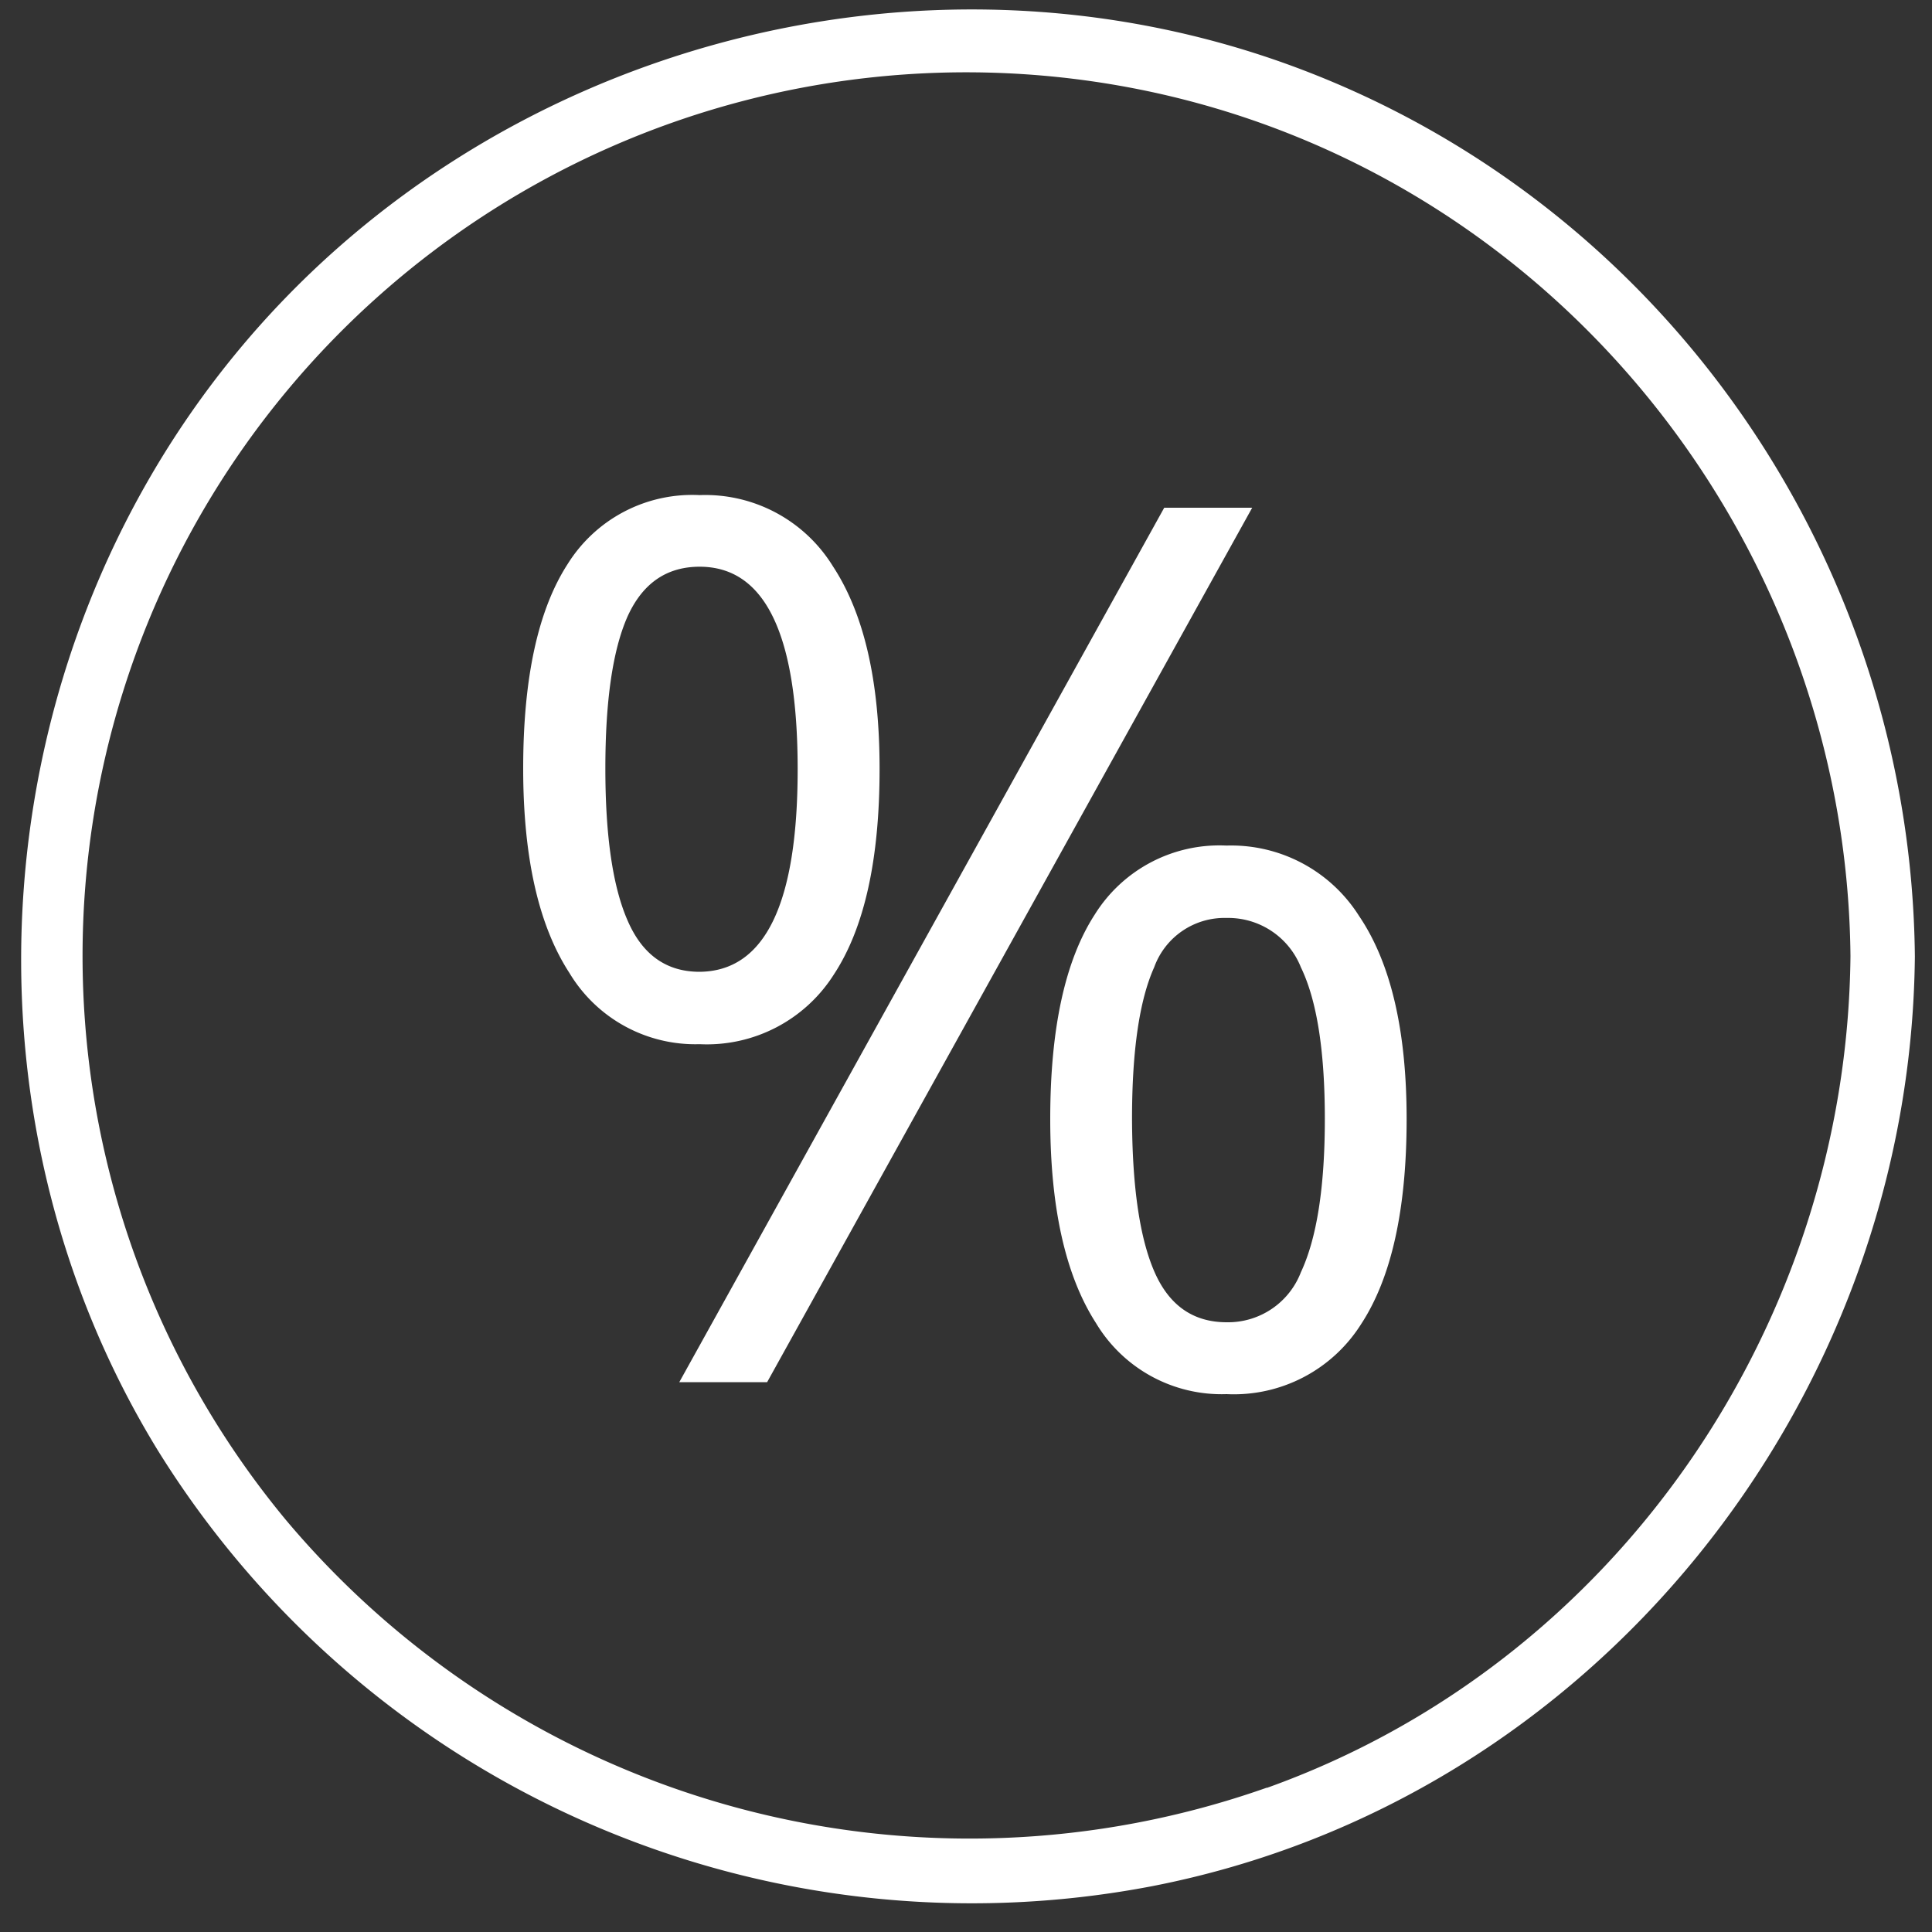 <svg id="Vrstva_1" data-name="Vrstva 1" xmlns="http://www.w3.org/2000/svg" viewBox="0 0 150 150"><rect x="0" y="0" width="150" height="150" fill="#333333" stroke="none"/><defs><style>.cls-1{fill:#ffffff;}</style></defs><title>icon</title><path class="cls-1" d="M64.74,75.66q3.56-5.41,3.55-16,0-10.17-3.62-15.69a11.64,11.64,0,0,0-10.35-5.53,11.4,11.4,0,0,0-10.24,5.34q-3.46,5.34-3.46,15.88,0,10.36,3.59,15.88a11.4,11.4,0,0,0,10.11,5.53A11.67,11.67,0,0,0,64.74,75.66Zm-16-4.16Q47,67.56,47,59.66t1.72-11.79Q50.47,44,54.32,44q7.6,0,7.61,15.69T54.32,75.45C51.75,75.45,49.89,74.14,48.74,71.5Z"/><path class="cls-1" d="M95.22,65.65A11.4,11.4,0,0,0,85,71q-3.46,5.34-3.46,15.88,0,10.32,3.55,15.84a11.37,11.37,0,0,0,10.14,5.52,11.68,11.68,0,0,0,10.43-5.41q3.55-5.4,3.55-15.95,0-10.31-3.69-15.76A11.74,11.74,0,0,0,95.22,65.65ZM101,98.78a6.06,6.06,0,0,1-5.76,3.88q-3.9,0-5.61-3.92T87.89,86.87q0-7.94,1.72-11.77a5.8,5.8,0,0,1,5.61-3.83A6.07,6.07,0,0,1,101,75.1q1.86,3.84,1.86,11.77T101,98.78Z"/><polygon class="cls-1" points="90.39 39.42 52.74 107.31 59.56 107.31 97.22 39.42 90.39 39.42"/><path class="cls-1" d="M100.34,5.13c-29-10.66-62.55-1.45-82.09,22.39s-22.2,58.56-6.05,85a74.37,74.37,0,0,0,77.21,33.93c34.28-6.65,58.92-37.59,59.26-72.19C148.37,43.59,129.24,15.77,100.34,5.13Zm-2,133.67A69.33,69.33,0,0,1,22.19,118,68.61,68.61,0,0,1,88.74,7c31.82,6.51,54.62,34.93,54.93,67.23C143.39,102.83,125.49,129.09,98.39,138.8Z"/></svg>